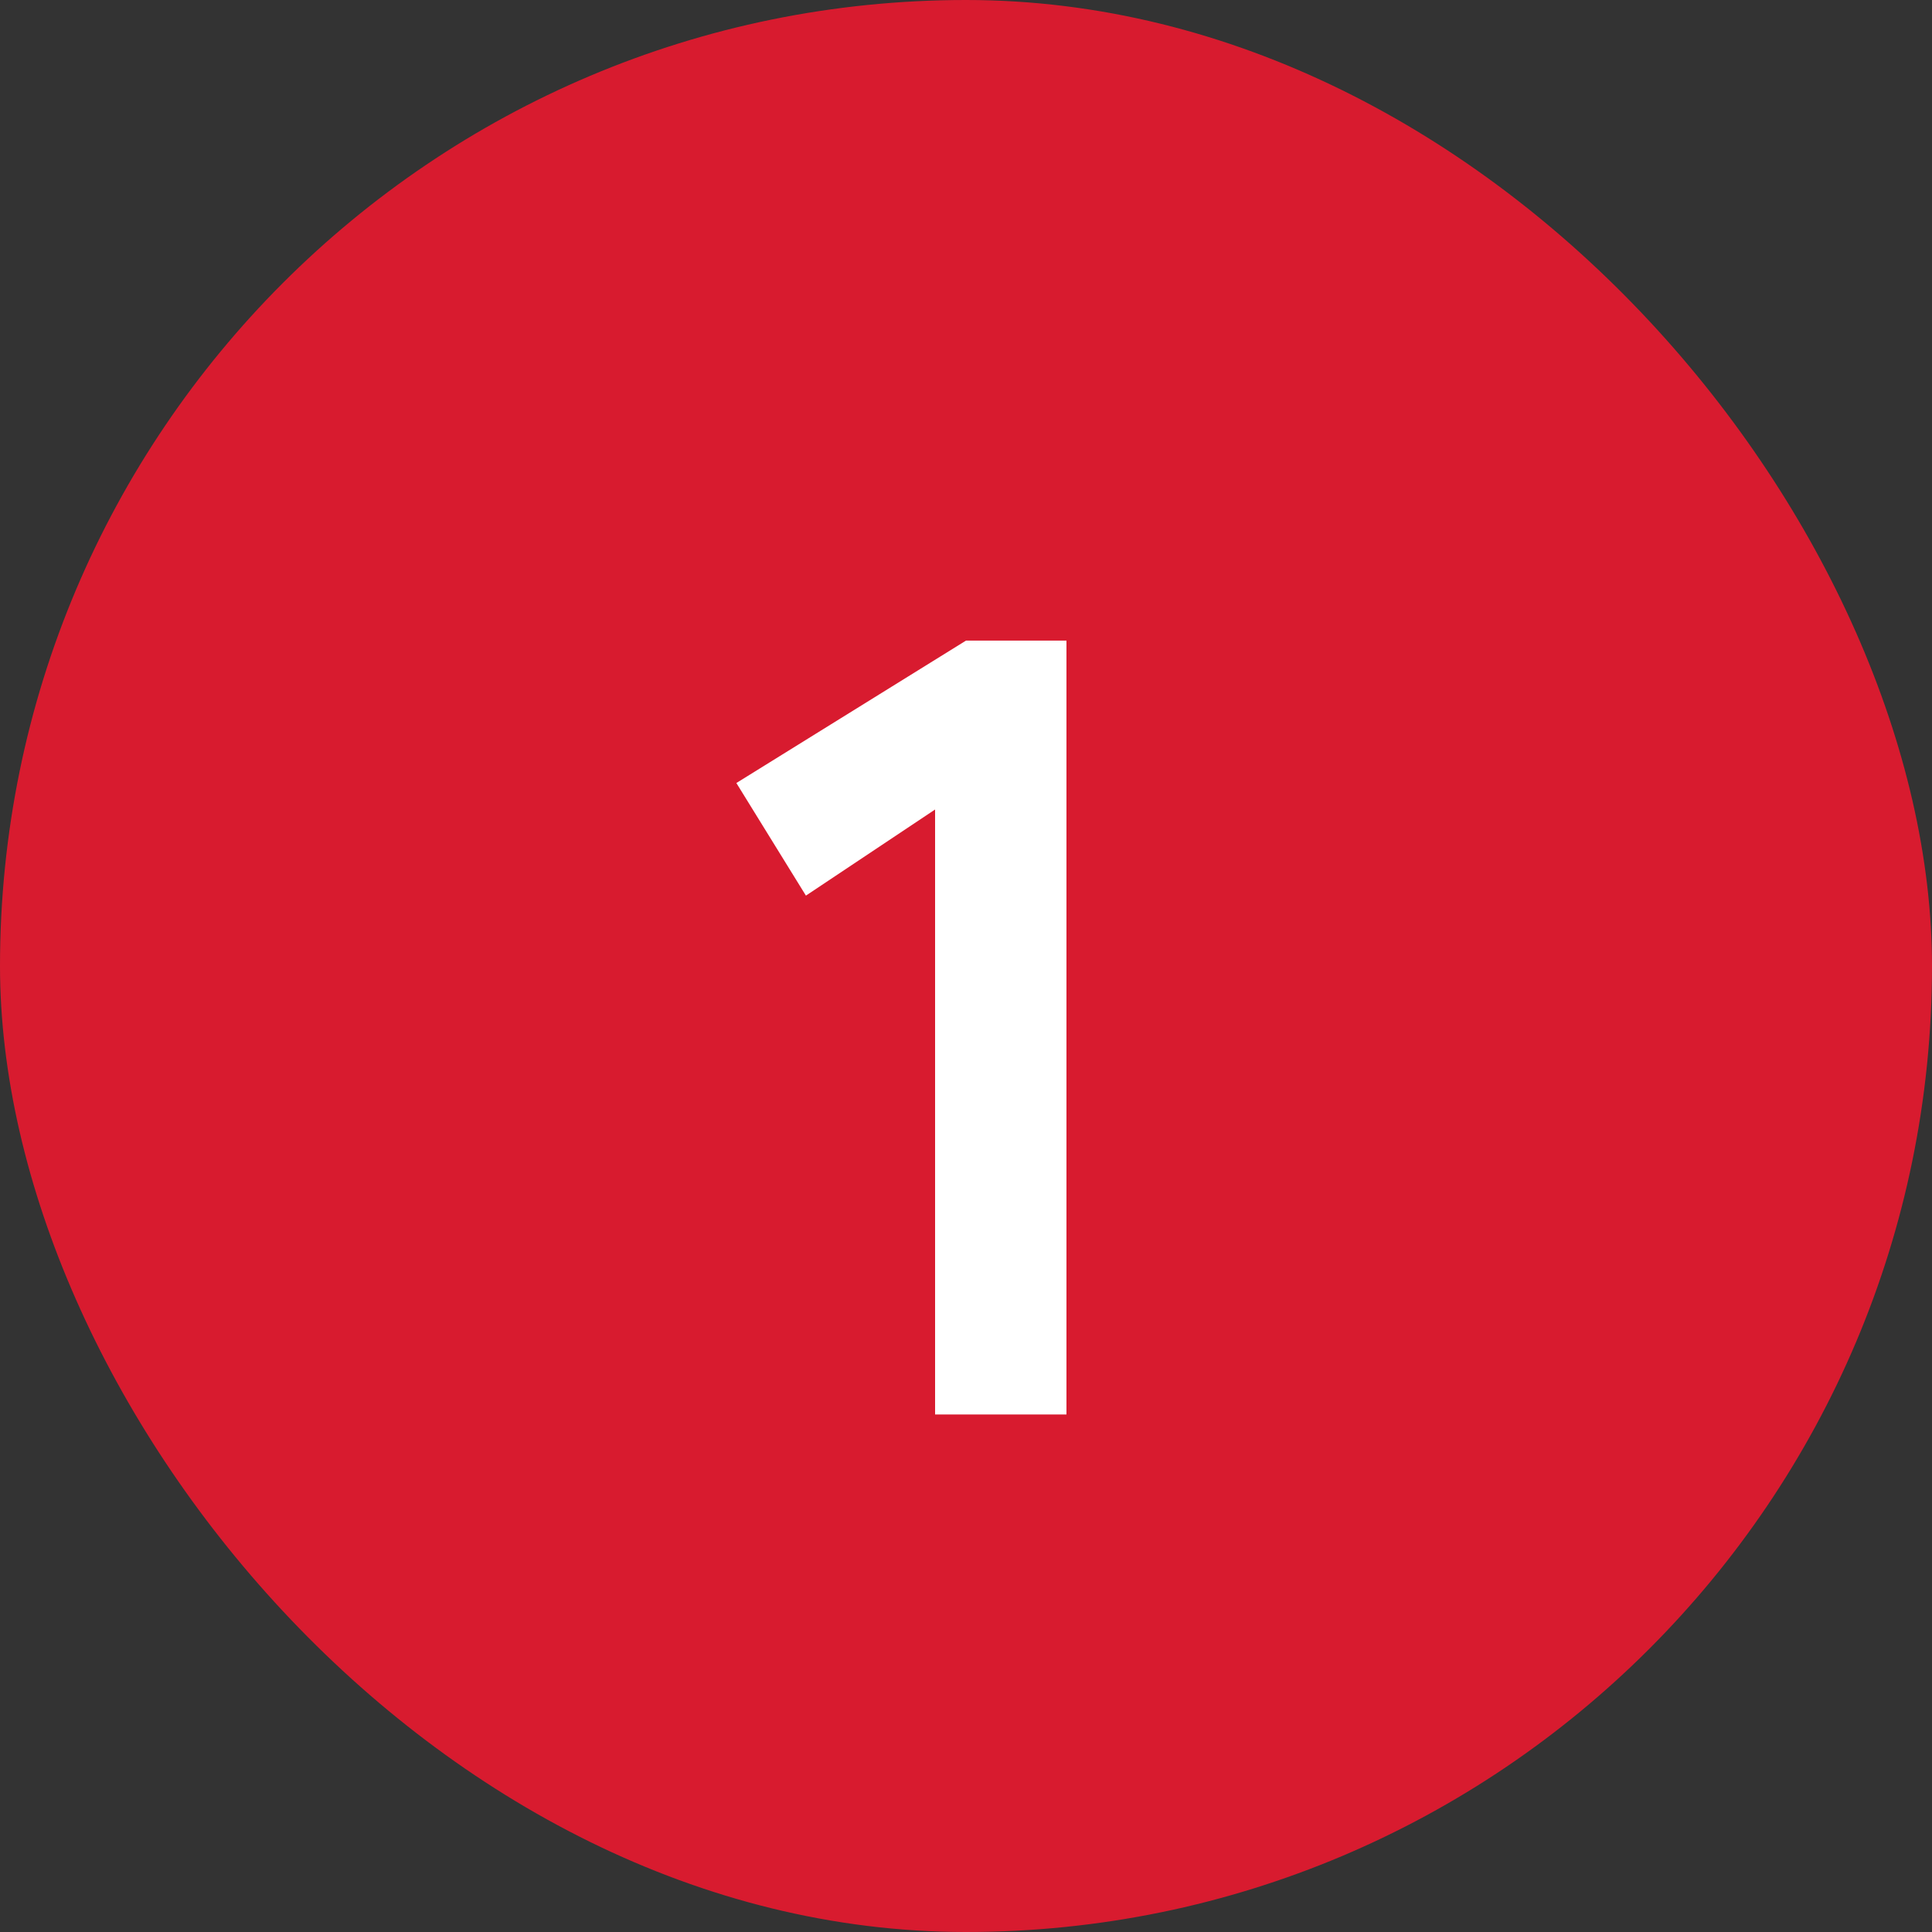 <?xml version="1.0" encoding="UTF-8"?>
<svg xmlns="http://www.w3.org/2000/svg" width="28" height="28" viewBox="0 0 28 28" fill="none">
  <rect x="0" y="0" width="28" height="28" fill="#333333" stroke="none"/>
  <rect width="28" height="28" rx="14" fill="#D81B2F"></rect>
  <path d="M13.552 20.5V11.732L11.68 12.98L10.672 11.348L14 9.284H15.456V20.5H13.552Z" fill="white"></path>
</svg>
